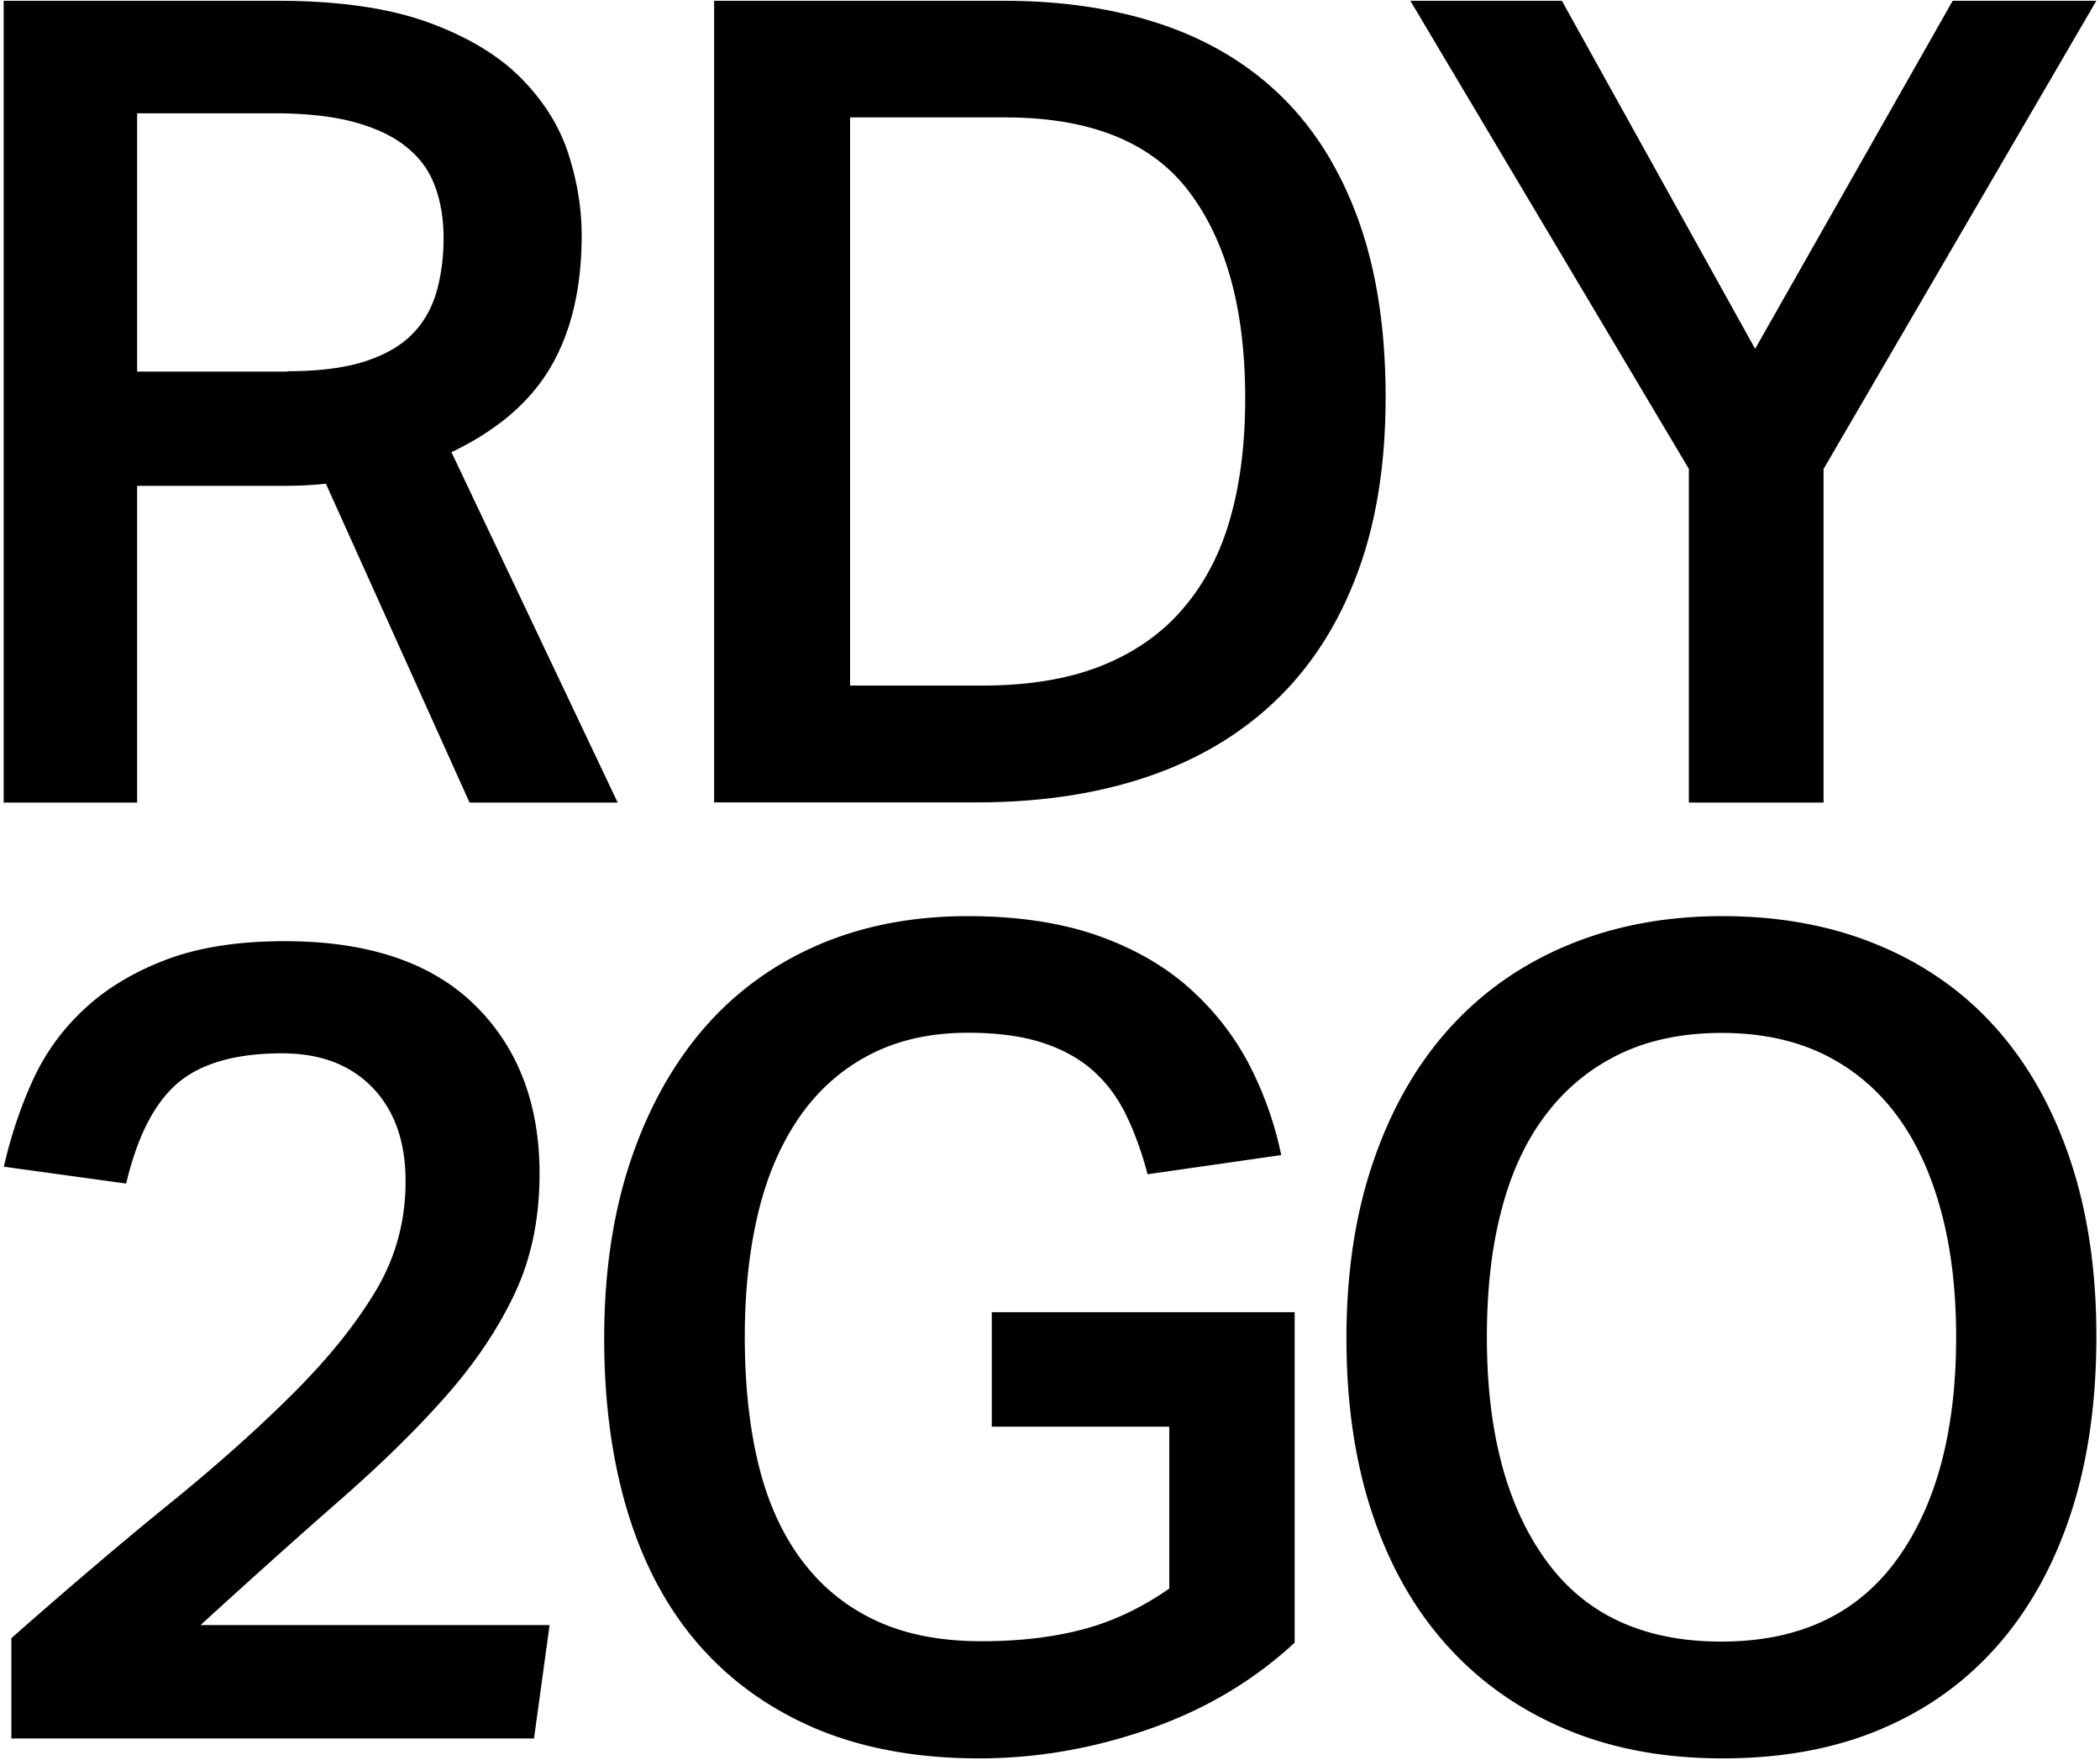 <svg width="259" height="217" fill="none" xmlns="http://www.w3.org/2000/svg"><g clip-path="url(#clip0_287_2)" fill="#000"><path d="M34.231.098c7.489 0 13.63.883 18.49 2.628 4.837 1.745 8.68 4.043 11.486 6.848 2.805 2.828 4.771 5.942 5.876 9.344 1.104 3.402 1.657 6.782 1.657 10.117 0 6.473-1.282 11.862-3.8 16.192-2.54 4.352-6.627 7.842-12.26 10.537l20.5 43.207H57.91l-17.716-39.32c-.839.089-1.7.155-2.628.2-.928.044-1.9.066-2.916.066H16.913V98.97H.456V.098h33.775zm1.237 45.681c3.778 0 6.936-.398 9.41-1.17 2.497-.796 4.463-1.9 5.876-3.314 1.436-1.436 2.452-3.159 3.049-5.191.596-2.032.905-4.285.905-6.782 0-2.297-.353-4.418-1.038-6.295-.685-1.9-1.833-3.512-3.468-4.838-1.612-1.347-3.755-2.364-6.45-3.114-2.673-.73-6.009-1.105-9.963-1.105H16.913v31.853h18.555v-.044zM123.819.098c7.29 0 13.85.994 19.66 2.982 5.81 1.988 10.758 5.014 14.822 9.056 4.065 4.065 7.179 9.168 9.344 15.309 2.165 6.14 3.247 13.32 3.247 21.537 0 8.218-1.148 15.44-3.468 21.67-2.319 6.23-5.633 11.443-9.984 15.64-4.352 4.197-9.631 7.356-15.861 9.476-6.229 2.12-13.276 3.181-21.117 3.181H88.078V.098h35.741zm-2.783 84.449c5.81 0 10.78-.818 14.888-2.474 4.109-1.657 7.489-4.043 10.118-7.18 2.628-3.114 4.55-6.847 5.743-11.177 1.215-4.33 1.789-9.19 1.789-14.623 0-10.846-2.297-19.329-6.914-25.448-4.617-6.119-12.193-9.167-22.708-9.167h-19.108v70.069h16.192zm87.257-26.729L173.943.098h18.688l23.835 42.92L240.831.098h17.716L224.904 57.84v41.131h-16.611V57.818zM1.402 202.017c7.025-6.185 13.497-11.707 19.461-16.545 5.965-4.837 11.067-9.41 15.375-13.717 4.285-4.286 7.665-8.483 10.117-12.592 2.452-4.108 3.667-8.615 3.667-13.496 0-4.882-1.37-8.748-4.087-11.553-2.717-2.806-6.428-4.219-11.133-4.219-5.721 0-10.029 1.237-12.878 3.666-2.872 2.452-4.993 6.583-6.362 12.393L.475 143.877c.839-3.689 2.01-7.223 3.534-10.581a27.442 27.442 0 016.384-8.858c2.717-2.54 6.097-4.572 10.117-6.096 4.02-1.525 8.88-2.276 14.601-2.276 10.25 0 18.047 2.607 23.393 7.82s8.04 12.172 8.04 20.853c0 5.456-.993 10.316-2.981 14.601-1.988 4.286-4.794 8.527-8.439 12.68-3.644 4.153-8.04 8.46-13.165 12.944s-10.868 9.631-17.23 15.441h43.053l-1.922 13.983H1.402v-12.371zm158.27-40.156v40.711c-5.08 4.706-11.067 8.262-18.003 10.67-6.914 2.408-13.894 3.6-20.897 3.6-7.665 0-14.38-1.237-20.145-3.667-5.766-2.451-10.581-5.92-14.47-10.382-3.887-4.484-6.78-9.896-8.725-16.28-1.943-6.362-2.915-13.519-2.915-21.471 0-8.041 1.06-15.242 3.18-21.67 2.121-6.406 5.125-11.884 8.991-16.413 3.888-4.528 8.593-7.974 14.115-10.382 5.545-2.408 11.73-3.6 18.556-3.6 6.008 0 11.243.773 15.728 2.297 4.484 1.546 8.261 3.667 11.354 6.362 3.092 2.717 5.588 5.831 7.488 9.388a43.19 43.19 0 014.087 11.42l-16.479 2.364c-.729-2.761-1.635-5.235-2.695-7.4-1.06-2.165-2.452-3.998-4.153-5.478-1.701-1.48-3.799-2.607-6.296-3.402-2.496-.773-5.478-1.171-8.99-1.171-4.617 0-8.659.906-12.105 2.695-3.468 1.789-6.362 4.352-8.66 7.643-2.297 3.313-4.02 7.267-5.124 11.862-1.105 4.595-1.657 9.697-1.657 15.308 0 5.788.552 11.001 1.657 15.596 1.104 4.594 2.85 8.526 5.257 11.796 2.408 3.269 5.412 5.765 9.079 7.51 3.645 1.745 8.041 2.629 13.232 2.629 4.616 0 8.769-.486 12.458-1.458s7.246-2.651 10.67-5.037v-19.969h-21.891v-14.115h37.353v.044zm52.758 54.981c-7.113 0-13.497-1.17-19.174-3.534s-10.559-5.743-14.601-10.183c-4.065-4.44-7.18-9.852-9.344-16.28-2.165-6.406-3.248-13.674-3.248-21.803 0-8.129 1.105-15.419 3.336-21.869 2.209-6.45 5.346-11.928 9.41-16.412 4.065-4.485 8.947-7.886 14.668-10.25s12.039-3.534 18.975-3.534c7.024 0 13.386 1.17 19.107 3.534 5.722 2.364 10.559 5.743 14.535 10.183 3.977 4.44 7.047 9.852 9.212 16.28 2.165 6.428 3.247 13.696 3.247 21.803 0 8.217-1.06 15.529-3.181 21.957-2.12 6.428-5.169 11.862-9.145 16.346-3.976 4.485-8.792 7.886-14.469 10.25s-12.105 3.512-19.328 3.512zm-.133-14.402c9.499 0 16.7-3.336 21.604-10.051 4.882-6.693 7.356-15.86 7.356-27.48 0-5.809-.619-11.022-1.878-15.639-1.259-4.617-3.07-8.549-5.478-11.774-2.408-3.225-5.39-5.721-8.991-7.488-3.6-1.745-7.797-2.629-12.591-2.629-4.793 0-9.012.884-12.613 2.629-3.601 1.745-6.627 4.241-9.079 7.488-2.452 3.225-4.263 7.157-5.456 11.774-1.215 4.617-1.789 9.83-1.789 15.639 0 11.642 2.43 20.787 7.267 27.48 4.838 6.715 12.061 10.051 21.648 10.051z"/></g><defs><clipPath id="clip0_287_2"><path fill="#fff" d="M0 0h259v217H0z"/></clipPath></defs></svg>